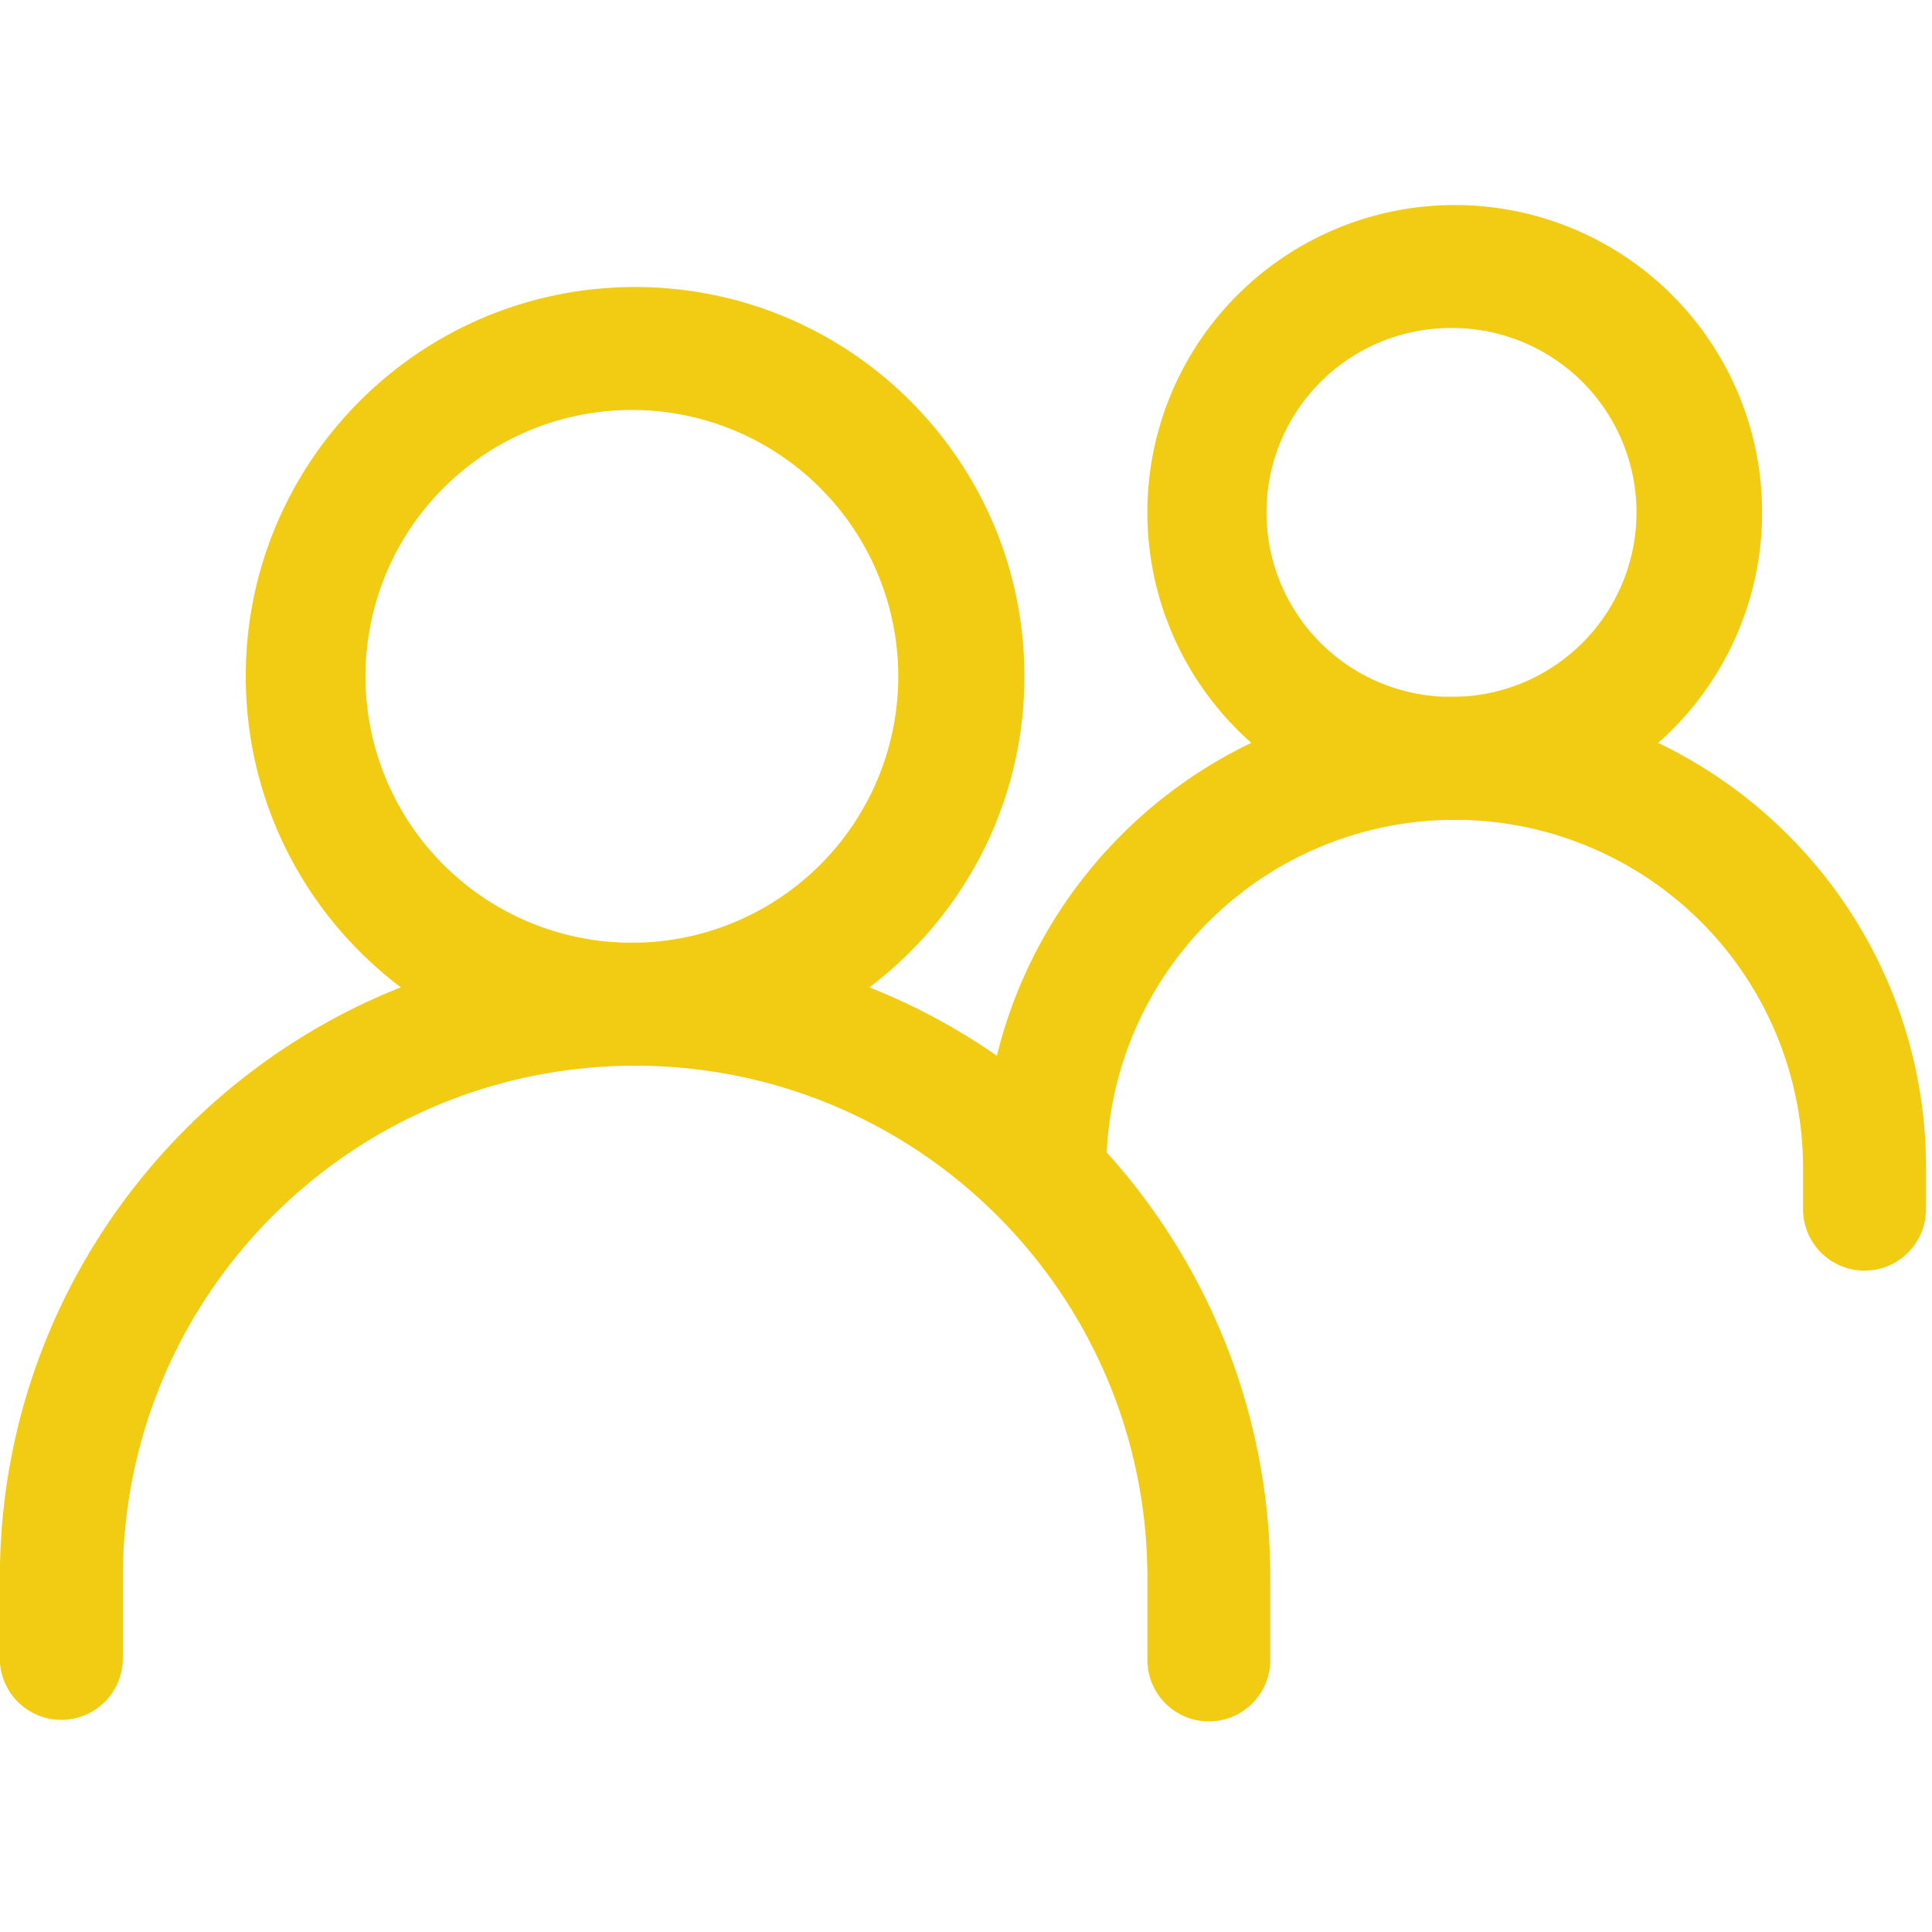 <?xml version="1.0" encoding="UTF-8" standalone="no"?>
<svg
   version="1.1"
   width="70"
   height="70"
   x="0"
   y="0"
   viewBox="0 0 6.836 6.973"
   xml:space="preserve"
   class=""
   id="svg4"
   sodipodi:docname="person.svg"
   inkscape:version="1.4 (86a8ad7, 2024-10-11)"
   xmlns:inkscape="http://www.inkscape.org/namespaces/inkscape"
   xmlns:sodipodi="http://sodipodi.sourceforge.net/DTD/sodipodi-0.dtd"
   xmlns="http://www.w3.org/2000/svg"
   xmlns:svg="http://www.w3.org/2000/svg"><defs
     id="defs4" /><sodipodi:namedview
     id="namedview4"
     pagecolor="#ffffff"
     bordercolor="#000000"
     borderopacity="0.25"
     inkscape:showpageshadow="2"
     inkscape:pageopacity="0.0"
     inkscape:pagecheckerboard="0"
     inkscape:deskcolor="#d1d1d1"
     inkscape:zoom="1.5097656"
     inkscape:cx="256"
     inkscape:cy="150.02329"
     inkscape:window-width="1920"
     inkscape:window-height="991"
     inkscape:window-x="-9"
     inkscape:window-y="-9"
     inkscape:window-maximized="1"
     inkscape:current-layer="svg4" /><g
     id="g4"
     transform="matrix(0.142,0,0,0.142,-0.143,0.055)"><g
       fill="#000000"
       fill-rule="evenodd"
       clip-rule="evenodd"
       id="g3"
       style="fill:#f2cb13;fill-opacity:1"><path
         d="M 16.667,26.7 C 9.475,26.7 3.646,32.529 3.646,39.72 v 2.083 a 1.563,1.563 0 0 1 -3.125,0 V 39.72 c 0,-8.917 7.229,-16.146 16.146,-16.146 8.917,0 16.145,7.229 16.145,16.146 v 2.083 a 1.562,1.562 0 1 1 -3.124,0 V 39.72 c 0,-7.191 -5.83,-13.02 -13.021,-13.02 z"
         fill="#000000"
         opacity="1"
         data-original="#000000"
         class=""
         id="path1"
         style="fill:#f2cb13;fill-opacity:1" /><path
         d="m 37.5,20.45 a 8.854,8.854 0 0 0 -8.854,8.853 H 25.52 c 0,-6.615 5.363,-11.979 11.979,-11.979 6.616,0 11.98,5.364 11.98,11.98 v 1.041 a 1.563,1.563 0 0 1 -3.126,0 V 29.303 A 8.854,8.854 0 0 0 37.5,20.45 Z M 16.667,10.033 a 6.771,6.771 0 1 0 0,13.541 6.771,6.771 0 0 0 0,-13.541 z m -9.896,6.77 c 0,-5.465 4.43,-9.895 9.896,-9.895 5.466,0 9.895,4.43 9.895,9.895 0,5.465 -4.43,9.896 -9.895,9.896 -5.465,0 -9.896,-4.43 -9.896,-9.896 z"
         fill="#000000"
         opacity="1"
         data-original="#000000"
         class=""
         id="path2"
         style="fill:#f2cb13;fill-opacity:1" /><path
         d="m 37.5,7.95 a 4.688,4.688 0 1 0 0,9.374 4.688,4.688 0 0 0 0,-9.375 z m -7.813,4.687 a 7.813,7.813 0 1 1 15.626,0 7.813,7.813 0 0 1 -15.626,0 z"
         fill="#000000"
         opacity="1"
         data-original="#000000"
         class=""
         id="path3"
         style="fill:#f2cb13;fill-opacity:1" /></g></g></svg>
